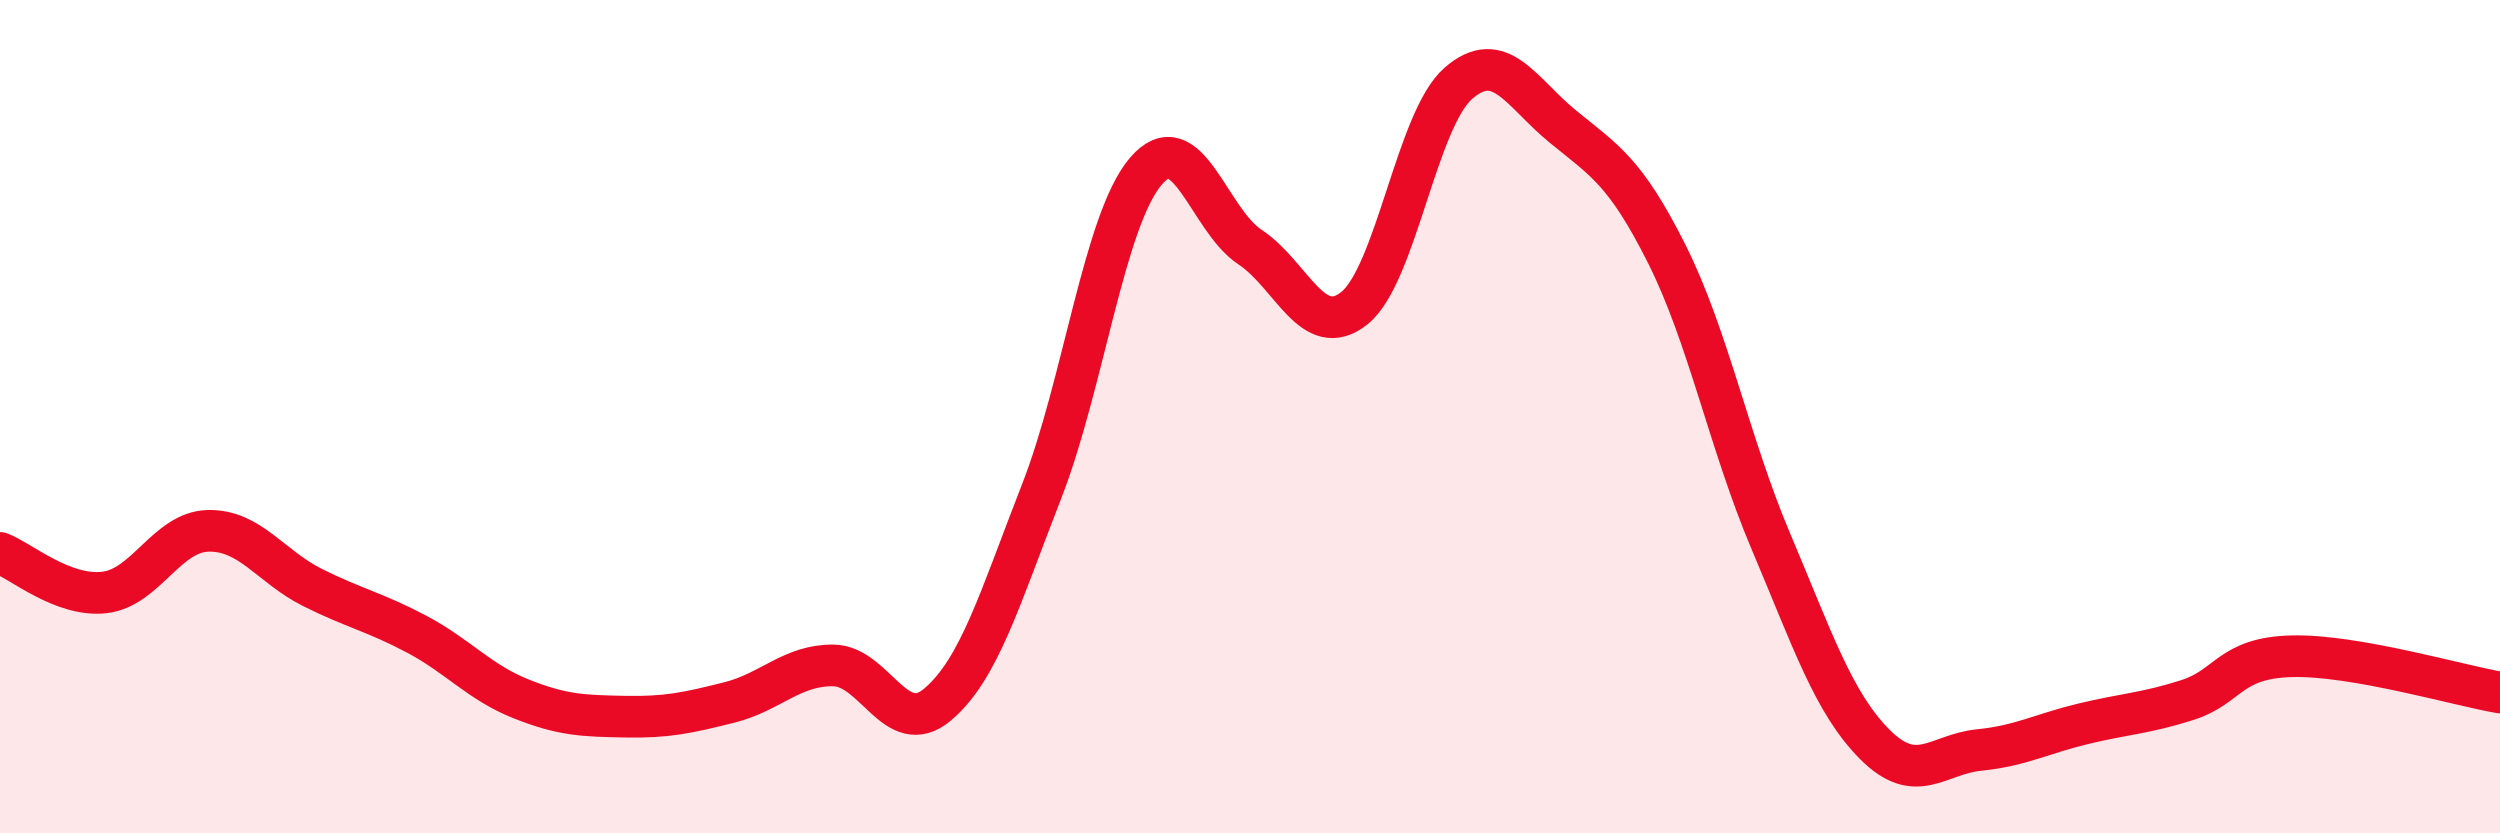 
    <svg width="60" height="20" viewBox="0 0 60 20" xmlns="http://www.w3.org/2000/svg">
      <path
        d="M 0,13.27 C 0.5,13.46 1.5,14.33 2.5,14.22 C 3.5,14.11 4,12.76 5,12.74 C 6,12.72 6.5,13.6 7.5,14.1 C 8.5,14.6 9,14.69 10,15.22 C 11,15.75 11.5,16.37 12.5,16.77 C 13.5,17.17 14,17.18 15,17.2 C 16,17.22 16.5,17.11 17.5,16.86 C 18.5,16.61 19,15.96 20,15.97 C 21,15.98 21.5,17.75 22.5,16.91 C 23.5,16.07 24,14.35 25,11.79 C 26,9.23 26.5,5.28 27.5,4.11 C 28.5,2.94 29,5.27 30,5.93 C 31,6.59 31.5,8.19 32.5,7.4 C 33.5,6.61 34,2.87 35,2 C 36,1.13 36.5,2.21 37.5,3.03 C 38.5,3.85 39,4.1 40,6.09 C 41,8.08 41.5,10.63 42.5,12.99 C 43.5,15.35 44,16.87 45,17.87 C 46,18.87 46.5,18.1 47.5,18 C 48.5,17.9 49,17.61 50,17.37 C 51,17.13 51.5,17.12 52.5,16.8 C 53.5,16.48 53.5,15.79 55,15.75 C 56.5,15.71 59,16.45 60,16.62L60 20L0 20Z"
        fill="#EB0A25"
        opacity="0.1"
        stroke-linecap="round"
        stroke-linejoin="round"
      />
      <path
        d="M 0,13.27 C 0.5,13.46 1.5,14.33 2.5,14.22 C 3.5,14.11 4,12.76 5,12.74 C 6,12.72 6.5,13.6 7.5,14.1 C 8.5,14.6 9,14.69 10,15.22 C 11,15.75 11.5,16.37 12.5,16.77 C 13.5,17.17 14,17.18 15,17.2 C 16,17.22 16.5,17.11 17.5,16.86 C 18.5,16.61 19,15.96 20,15.97 C 21,15.98 21.5,17.75 22.5,16.91 C 23.5,16.07 24,14.35 25,11.79 C 26,9.23 26.5,5.28 27.5,4.11 C 28.5,2.94 29,5.27 30,5.93 C 31,6.59 31.5,8.19 32.5,7.4 C 33.5,6.61 34,2.87 35,2 C 36,1.13 36.5,2.21 37.5,3.03 C 38.5,3.85 39,4.1 40,6.09 C 41,8.08 41.5,10.63 42.5,12.99 C 43.5,15.35 44,16.87 45,17.87 C 46,18.87 46.5,18.1 47.5,18 C 48.5,17.9 49,17.61 50,17.37 C 51,17.13 51.5,17.12 52.5,16.8 C 53.5,16.48 53.5,15.79 55,15.75 C 56.5,15.71 59,16.45 60,16.62"
        stroke="#EB0A25"
        stroke-width="1"
        fill="none"
        stroke-linecap="round"
        stroke-linejoin="round"
      />
    </svg>
  